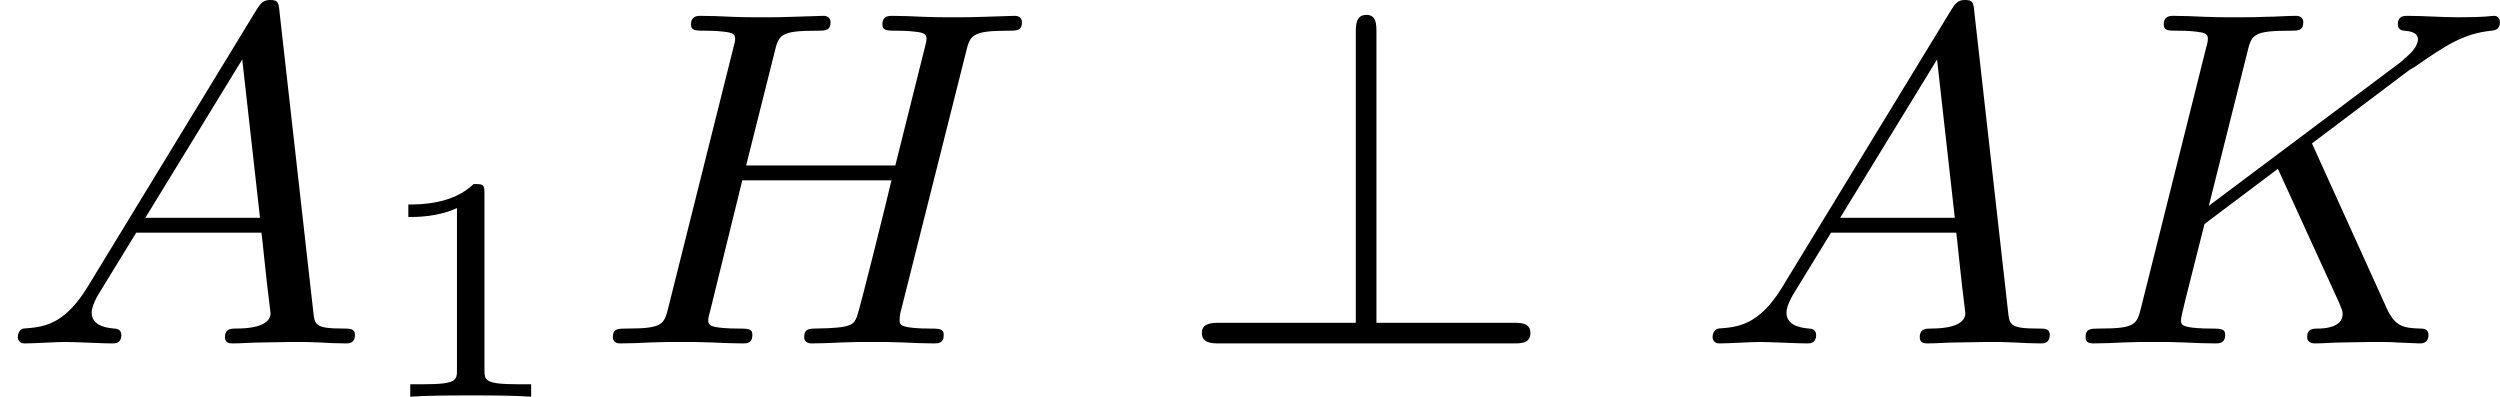 <?xml version='1.0' encoding='UTF-8'?>
<!-- This file was generated by dvisvgm 2.13.3 -->
<svg version='1.1' xmlns='http://www.w3.org/2000/svg' xmlns:xlink='http://www.w3.org/1999/xlink' width='93.471pt' height='14.832pt' viewBox='129.729 224.152 93.471 14.832'>
<defs>
<path id='g3-63' d='M3.775-5.81C3.775-5.963 3.775-6.142 3.587-6.142C3.389-6.142 3.389-5.945 3.389-5.81V-.386H.843C.717-.386 .511-.386 .511-.197C.511 0 .708 0 .843 0H6.321C6.483 0 6.653 0 6.653-.197C6.653-.386 6.474-.386 6.321-.386H3.775V-5.81Z'/>
<path id='g6-49' d='M2.146-3.796C2.146-3.975 2.122-3.975 1.943-3.975C1.548-3.593 .938-3.593 .723-3.593V-3.359C.879-3.359 1.273-3.359 1.632-3.527V-.508C1.632-.311 1.632-.233 1.016-.233H.759V0C1.088-.024 1.554-.024 1.889-.024S2.69-.024 3.019 0V-.233H2.762C2.146-.233 2.146-.311 2.146-.508V-3.796Z'/>
<path id='g5-65' d='M1.632-1.049C1.193-.332 .798-.305 .439-.278C.377-.269 .332-.197 .332-.117C.332-.063 .368 0 .457 0C.628 0 1.049-.027 1.219-.027C1.417-.027 1.901 0 2.098 0C2.152 0 2.268 0 2.268-.161C2.268-.269 2.161-.278 2.134-.278C2.053-.287 1.713-.305 1.713-.574C1.713-.699 1.811-.87 1.838-.915L2.546-2.071H4.887C4.914-1.865 4.94-1.56 4.967-1.336C5.003-.986 5.057-.592 5.057-.565C5.057-.43 4.932-.278 4.411-.278C4.322-.278 4.205-.278 4.205-.117C4.205-.018 4.277 0 4.34 0C4.51 0 4.725-.018 4.905-.018S5.299-.027 5.443-.027C5.738-.027 5.756-.027 5.972-.018C6.115-.009 6.321 0 6.465 0C6.519 0 6.635 0 6.635-.161C6.635-.278 6.536-.278 6.429-.278C5.891-.278 5.882-.341 5.855-.601L5.227-6.178C5.209-6.375 5.2-6.42 5.048-6.42C4.923-6.42 4.869-6.357 4.797-6.241L1.632-1.049ZM2.717-2.349L4.528-5.308L4.86-2.349H2.717Z'/>
<path id='g5-72' d='M6.994-5.434C7.074-5.765 7.101-5.846 7.801-5.846C7.944-5.846 8.043-5.846 8.043-6.007C8.043-6.088 7.98-6.124 7.908-6.124L7.343-6.106C7.074-6.097 7.057-6.097 6.77-6.097S6.465-6.097 6.196-6.106C6.016-6.115 5.783-6.124 5.613-6.124C5.559-6.124 5.434-6.124 5.434-5.963C5.434-5.846 5.523-5.846 5.703-5.846C5.738-5.846 5.9-5.846 6.043-5.828C6.214-5.81 6.259-5.783 6.259-5.694C6.259-5.649 6.25-5.622 6.223-5.514L5.676-3.327H2.887L3.416-5.434C3.497-5.774 3.524-5.846 4.223-5.846C4.367-5.846 4.465-5.846 4.465-6.007C4.465-6.088 4.402-6.124 4.331-6.124L3.766-6.106C3.497-6.097 3.479-6.097 3.192-6.097S2.887-6.097 2.618-6.106C2.439-6.115 2.206-6.124 2.035-6.124C1.982-6.124 1.856-6.124 1.856-5.963C1.856-5.846 1.946-5.846 2.125-5.846C2.161-5.846 2.322-5.846 2.466-5.828C2.636-5.81 2.681-5.783 2.681-5.694C2.681-5.649 2.672-5.613 2.645-5.514L1.435-.681C1.354-.359 1.336-.278 .664-.278C.493-.278 .395-.278 .395-.117C.395-.036 .457 0 .529 0C.699 0 .924-.009 1.094-.018C1.363-.027 1.381-.027 1.668-.027S1.973-.027 2.242-.018C2.421-.009 2.654 0 2.824 0C2.896 0 3.004 0 3.004-.161C3.004-.278 2.914-.278 2.726-.278C2.69-.278 2.529-.278 2.385-.296C2.188-.323 2.179-.359 2.179-.439C2.179-.466 2.179-.484 2.224-.646L2.815-3.049H5.604C5.532-2.735 5.003-.601 4.958-.502C4.896-.35 4.869-.287 4.187-.278C4.08-.278 3.972-.278 3.972-.117C3.972-.036 4.035 0 4.107 0C4.277 0 4.501-.009 4.671-.018C4.94-.027 4.958-.027 5.245-.027S5.55-.027 5.819-.018C5.999-.009 6.232 0 6.402 0C6.474 0 6.581 0 6.581-.161C6.581-.278 6.492-.278 6.303-.278C6.267-.278 6.106-.278 5.963-.296C5.765-.323 5.756-.359 5.756-.439S5.774-.592 5.792-.655L6.994-5.434Z'/>
<path id='g5-75' d='M4.627-3.739L6.447-5.111L6.554-5.174C7.11-5.559 7.451-5.792 7.98-5.846C8.043-5.855 8.141-5.864 8.141-6.007C8.141-6.052 8.115-6.124 8.034-6.124C7.962-6.124 7.908-6.097 7.37-6.097C7.048-6.097 6.716-6.124 6.402-6.124C6.348-6.124 6.232-6.124 6.232-5.963C6.232-5.855 6.33-5.846 6.357-5.846C6.429-5.837 6.608-5.828 6.608-5.685C6.608-5.613 6.554-5.496 6.429-5.389C6.393-5.353 6.384-5.344 6.357-5.326C6.33-5.29 6.312-5.281 6.267-5.245L2.699-2.573L3.416-5.434C3.497-5.774 3.524-5.846 4.223-5.846C4.367-5.846 4.465-5.846 4.465-6.007C4.465-6.088 4.402-6.124 4.331-6.124C4.16-6.124 3.945-6.106 3.766-6.106C3.578-6.097 3.371-6.097 3.192-6.097C2.905-6.097 2.887-6.097 2.618-6.106C2.439-6.115 2.206-6.124 2.035-6.124C1.982-6.124 1.856-6.124 1.856-5.963C1.856-5.846 1.937-5.846 2.125-5.846C2.161-5.846 2.322-5.846 2.466-5.828C2.618-5.81 2.681-5.792 2.681-5.694C2.681-5.649 2.672-5.613 2.645-5.514L1.435-.681C1.354-.359 1.336-.278 .664-.278C.493-.278 .395-.278 .395-.117C.395-.018 .466 0 .529 0C.699 0 .924-.009 1.094-.018C1.363-.027 1.381-.027 1.668-.027S1.973-.027 2.242-.018C2.421-.009 2.654 0 2.824 0C2.887 0 3.004 0 3.004-.161C3.004-.278 2.914-.278 2.726-.278C2.69-.278 2.529-.278 2.385-.296C2.188-.323 2.179-.359 2.179-.439C2.179-.511 2.26-.816 2.618-2.233L3.99-3.264L5.138-.753C5.183-.637 5.2-.61 5.2-.547C5.2-.287 4.824-.278 4.752-.278C4.645-.278 4.537-.278 4.537-.117C4.537-.027 4.618 0 4.68 0C4.851 0 5.03-.018 5.2-.018C5.38-.018 5.568-.027 5.747-.027C5.9-.027 6.142-.027 6.205-.018L6.644 0C6.68 0 6.805 0 6.805-.161C6.805-.278 6.698-.278 6.644-.278C6.33-.287 6.178-.323 6.025-.655L4.627-3.739Z'/>
</defs>
<g id='page9' transform='matrix(2 0 0 2 0 0)'>
<use x='64.865' y='118.496' xlink:href='#g5-65'/>
<use x='71.775' y='119.492' xlink:href='#g6-49'/>
<use x='75.926' y='118.496' xlink:href='#g5-72'/>
<use x='86.821' y='118.496' xlink:href='#g3-63'/>
<use x='96.548' y='118.496' xlink:href='#g5-65'/>
<use x='103.458' y='118.496' xlink:href='#g5-75'/>
</g>
</svg>